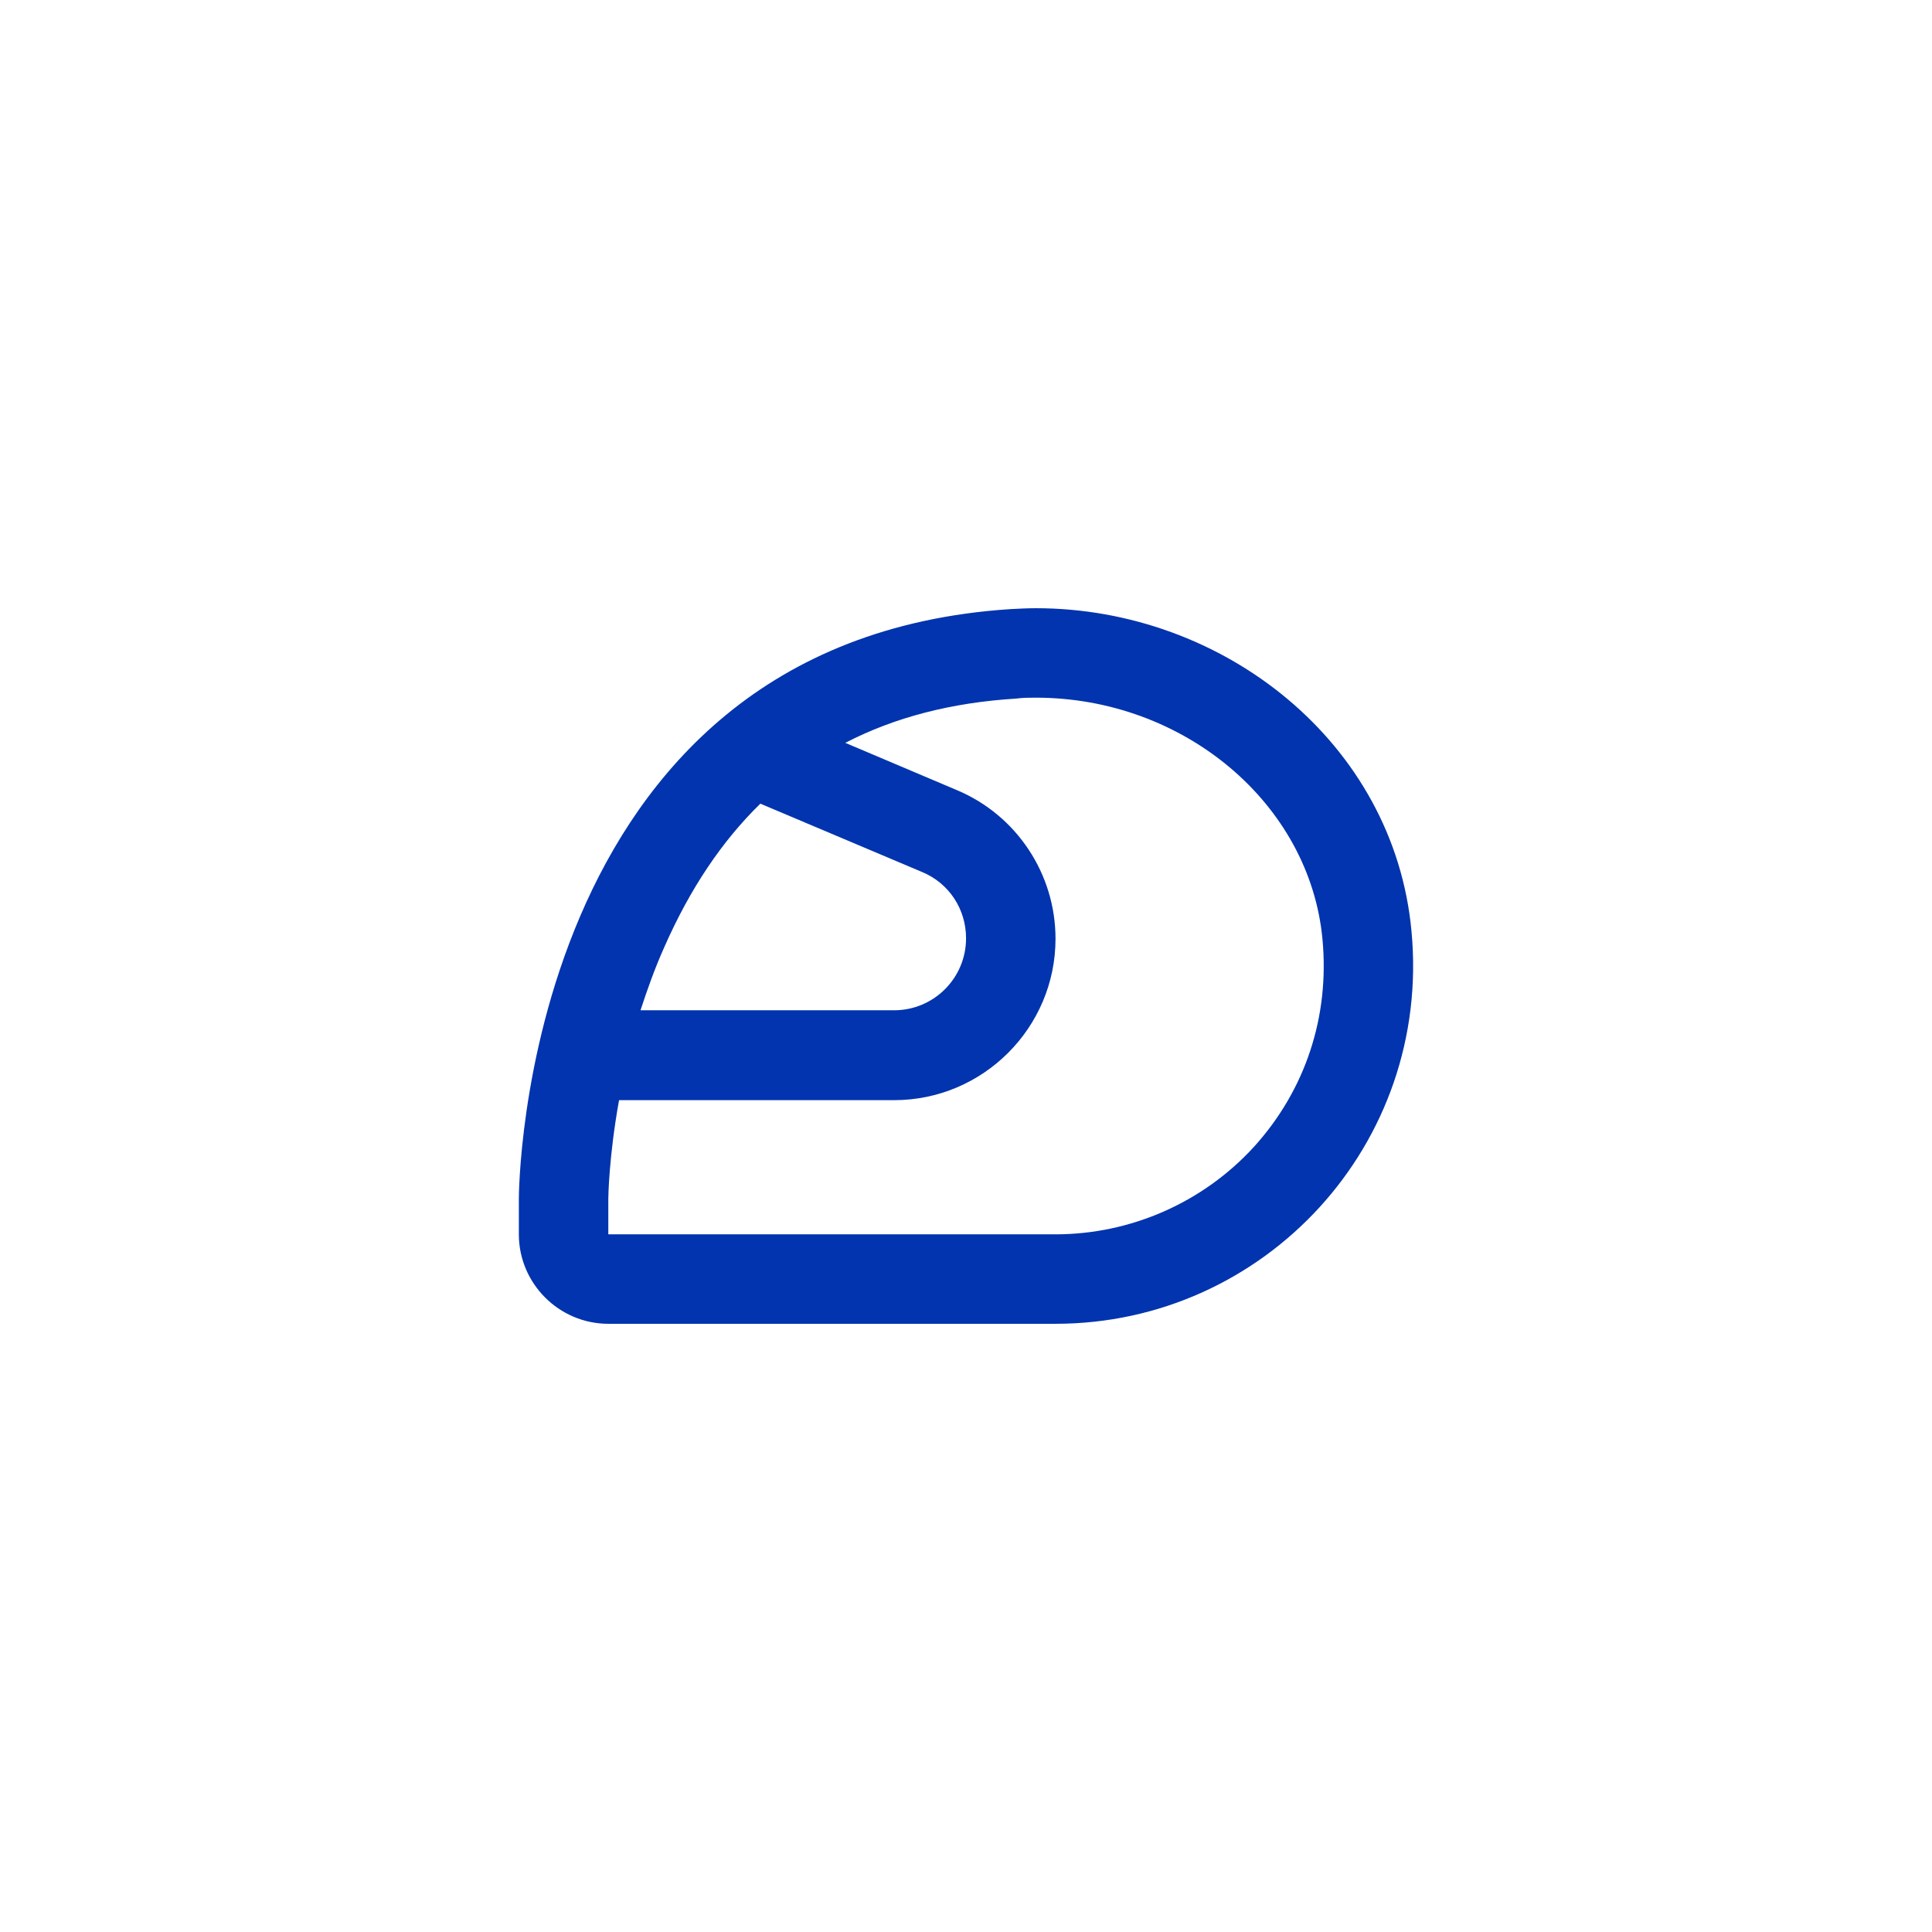 <svg width="36" height="36" viewBox="0 0 36 36" fill="none" xmlns="http://www.w3.org/2000/svg">
<path d="M26.301 17.35C25.976 13.842 22.801 11.333 19.301 11.333C19.143 11.333 18.985 11.342 18.826 11.35C9.668 11.95 9.668 22.333 9.668 22.333V23C9.668 23.917 10.418 24.667 11.335 24.667H19.668C23.56 24.667 26.676 21.325 26.301 17.35ZM12.385 17.633C12.86 16.558 13.451 15.675 14.168 14.975L17.185 16.25C17.685 16.458 18.001 16.942 18.001 17.483C18.001 18.225 17.401 18.825 16.66 18.825H11.935C12.06 18.442 12.201 18.042 12.385 17.633ZM23.368 21.367C22.418 22.408 21.068 23 19.668 23H11.335V22.333C11.335 22.317 11.343 21.567 11.535 20.5H16.66C18.318 20.5 19.668 19.15 19.668 17.492C19.668 16.283 18.943 15.192 17.835 14.725L15.751 13.842C16.668 13.367 17.726 13.092 18.935 13.017C19.06 13 19.185 13 19.301 13C22.06 13 24.41 14.975 24.643 17.508C24.776 18.942 24.326 20.308 23.368 21.367Z" fill="#0134AE"/>
</svg>
